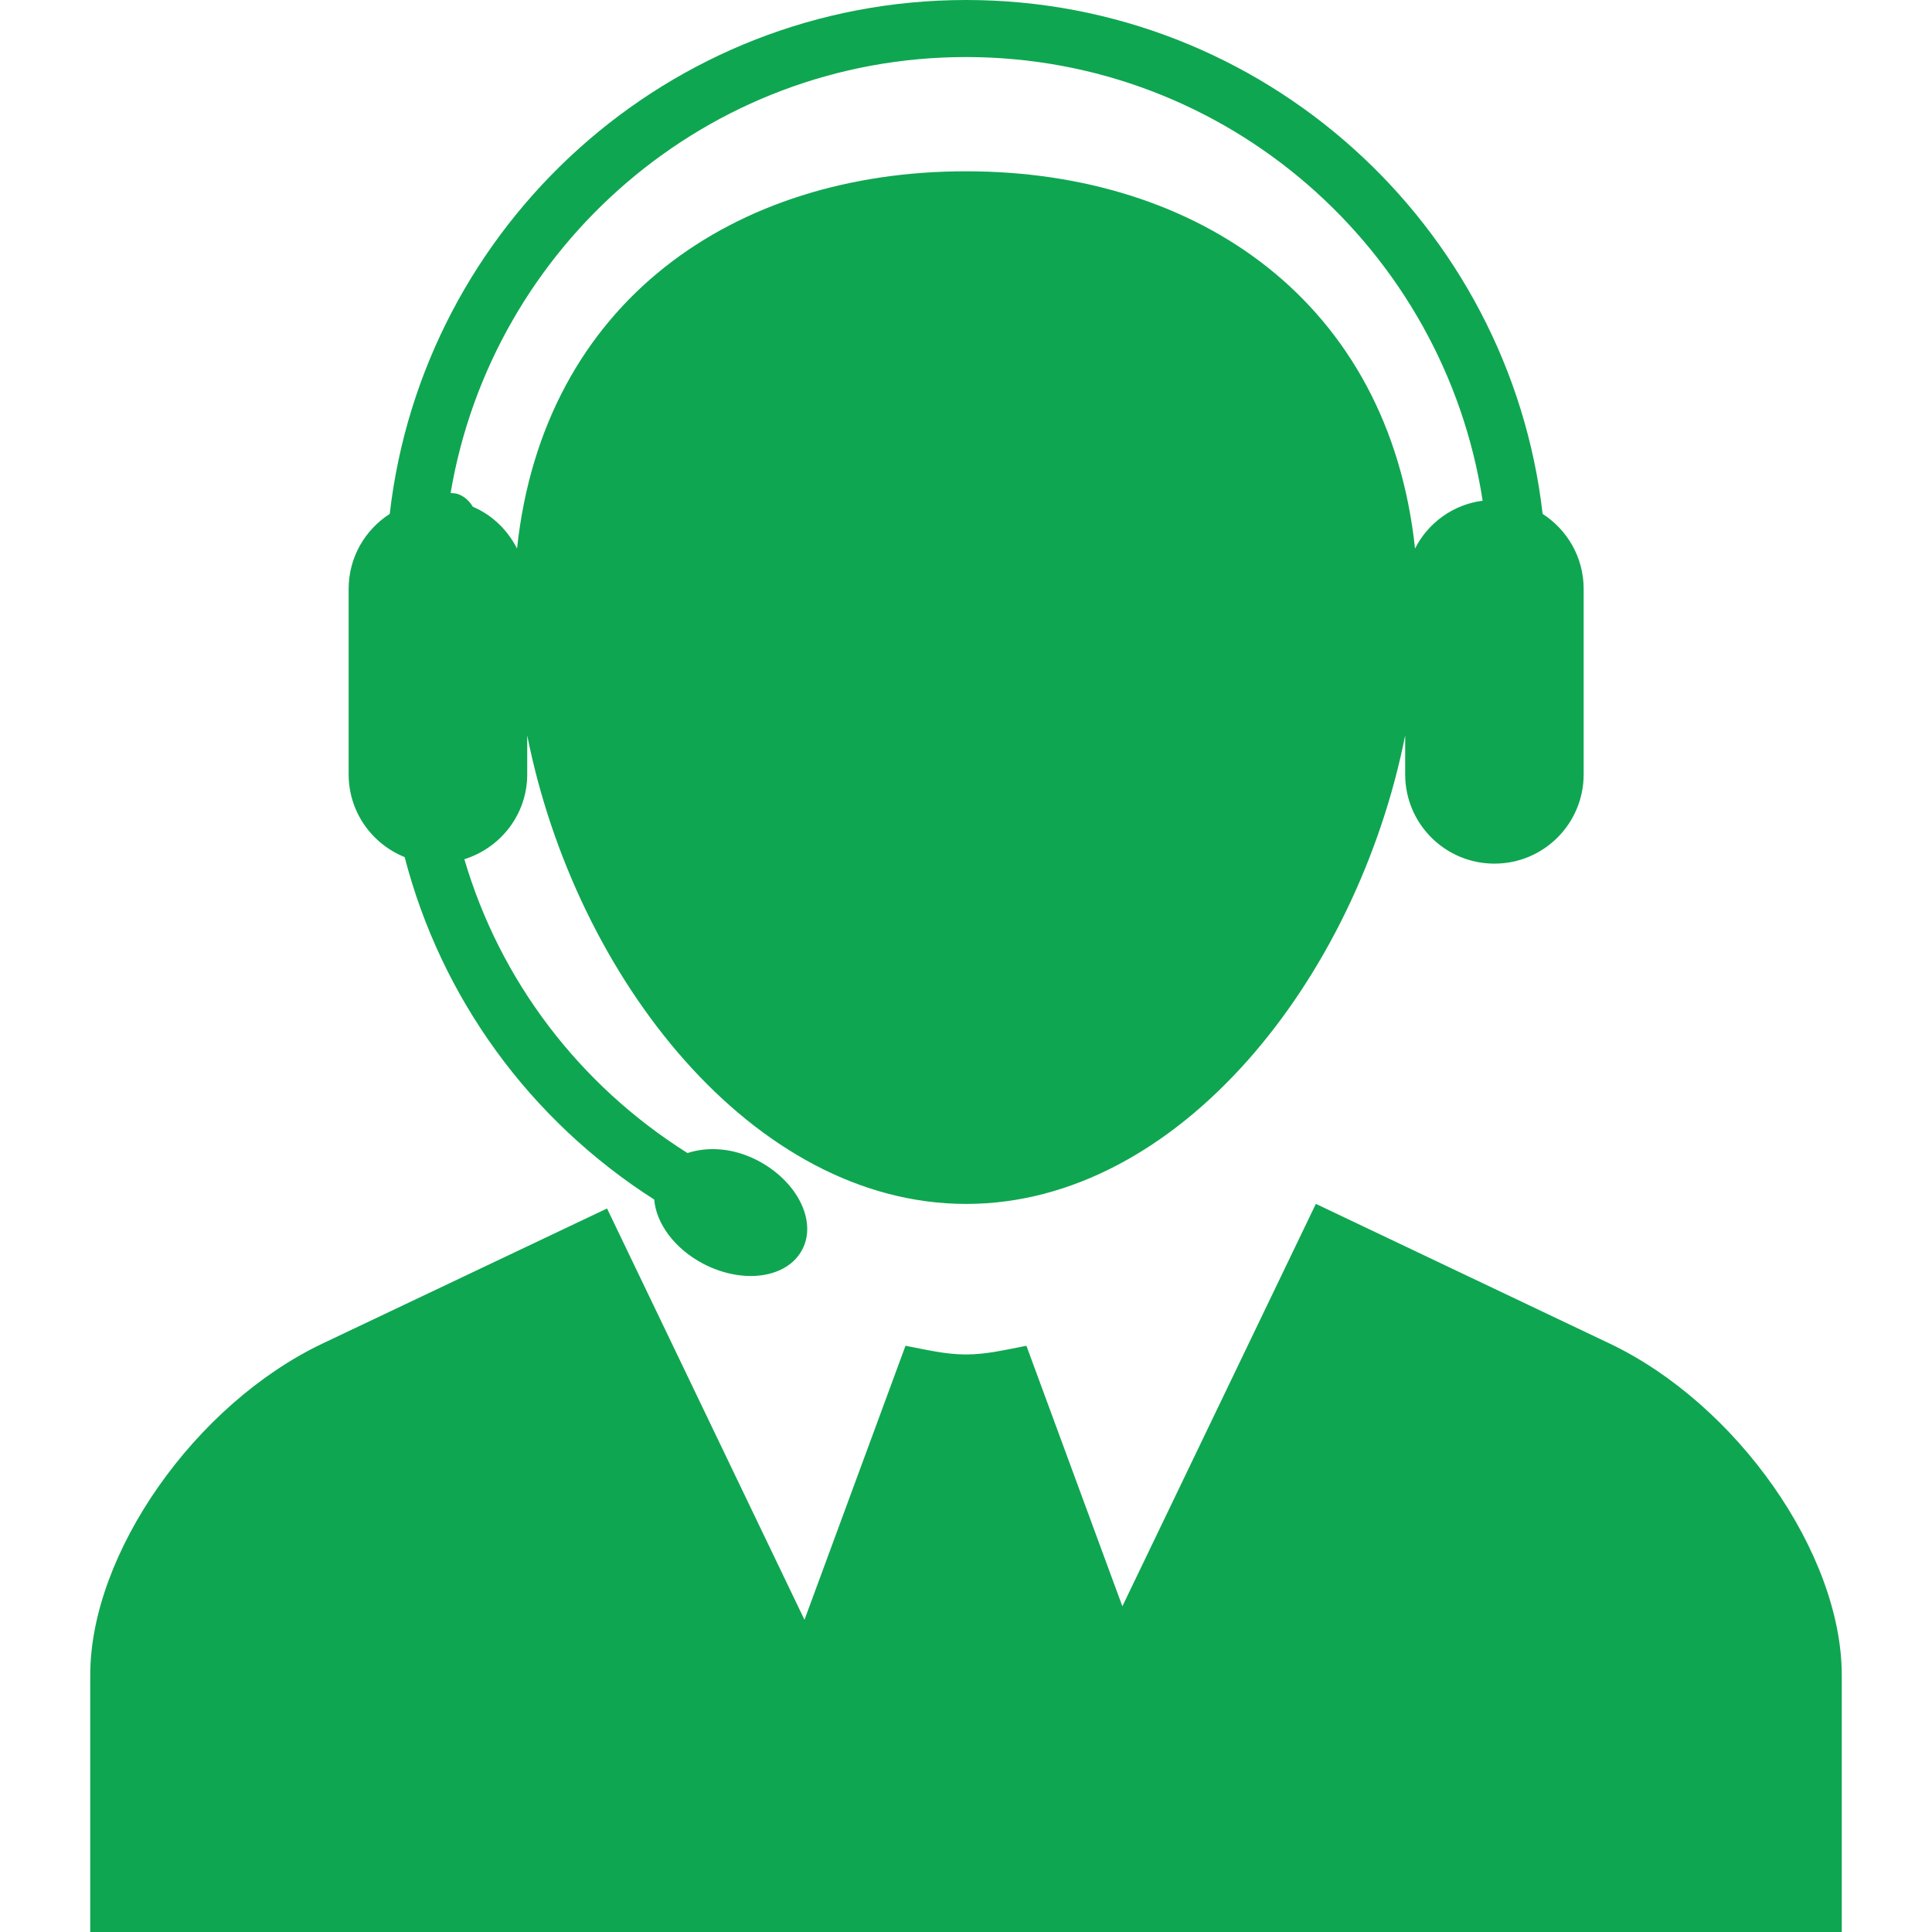 <?xml version="1.0" encoding="UTF-8"?> <!-- Generator: Adobe Illustrator 16.0.0, SVG Export Plug-In . SVG Version: 6.00 Build 0) --> <svg xmlns="http://www.w3.org/2000/svg" xmlns:xlink="http://www.w3.org/1999/xlink" id="Livello_1" x="0px" y="0px" width="512px" height="512px" viewBox="0 0 512 512" xml:space="preserve"> <path fill="#0FA651" d="M488.085,443.905V512H23.915v-68.122c0-32.151,27.744-71.752,61.577-87.837l75.382-35.781l52.323,109 l26.769-72.619c5.303,1.001,10.524,2.307,16.041,2.307c5.499,0,10.729-1.306,16.004-2.307l25.429,69.043l51.276-106.649 l77.836,37.007C460.35,372.126,488.085,411.727,488.085,443.905z M92.395,205.224v-49.176c0-8.342,4.345-15.655,10.89-19.858 C112.082,59.646,177.173,0,256.033,0s143.964,59.646,152.78,136.19c6.527,4.203,10.872,11.516,10.872,19.858v49.176 c0,13.054-10.568,23.649-23.64,23.649c-13.09,0-23.658-10.596-23.658-23.649v-10.336c-12.799,64.376-59.937,124.165-116.337,124.165 c-56.391,0-103.528-59.789-116.332-124.165v10.336c0,10.586-7.037,19.465-16.657,22.478c9.415,32.044,30.292,59.717,59.127,77.868 c5.347-1.743,12.061-1.422,18.579,1.967c10.479,5.454,15.817,16.049,11.838,23.604c-3.943,7.582-15.611,9.271-26.17,3.8 c-7.689-4.006-12.553-10.747-13.054-17.042c-33.055-21.109-56.453-53.449-66.146-90.76 C98.572,223.643,92.395,215.184,92.395,205.224z M119.414,130.655c0.697,0.054,1.386,0.054,2.065,0.322 c1.717,0.644,2.959,1.877,3.818,3.308c5.114,2.173,9.209,6.152,11.722,11.087c7-65.403,57.536-99.979,118.987-99.979 c61.46,0,112.018,34.575,118.992,99.979c3.451-6.795,10.05-11.659,17.918-12.678c-10.229-66.486-67.644-117.575-136.91-117.575 C187.438,15.119,130.483,65.189,119.414,130.655z"></path> </svg> 